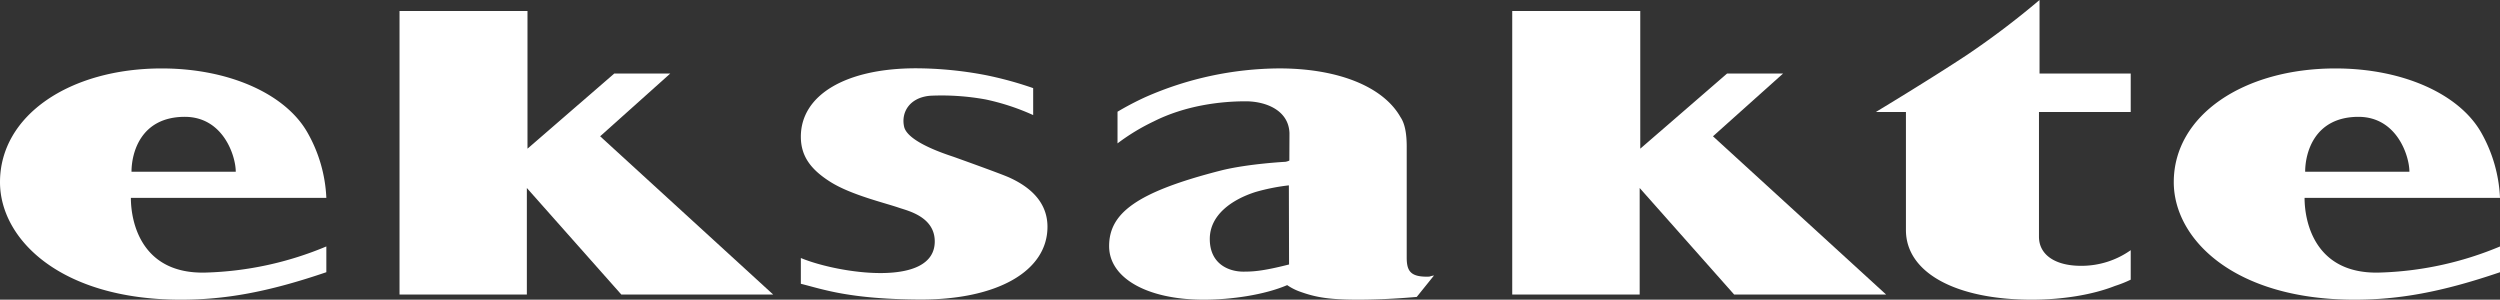 <svg xmlns="http://www.w3.org/2000/svg" viewBox="0 0 669.54 80.26"><rect x="0" y="0" width="669.54" height="80.26" fill="#333333" stroke="none"/><defs><style>.cls-1{fill:#fff;}</style></defs><g id="Lag_2" data-name="Lag 2"><g id="Layer_1" data-name="Layer 1"><path class="cls-1" d="M35.05,53c0,6.54,2.84,20.45,20,20A90,90,0,0,0,87.4,66V72.9c-16,5.45-27.33,7.36-39,7.36C16.3,80.26,0,64.12,0,48.78,0,30.86,18.75,18.33,43.31,18.33c18,0,33.1,6.8,39,17.11A38.71,38.71,0,0,1,87.4,53H35.05Zm.17-7H63.14c0-4.22-3.34-14.71-13.66-14.71C37.59,31.31,35.22,41.06,35.22,46Z"/><path class="cls-1" d="M617.2,53c0,6.54,2.84,20.45,20,20a89.92,89.92,0,0,0,32.36-7V72.9c-16,5.45-27.32,7.36-39,7.36-32.1,0-48.39-16.14-48.39-31.48,0-17.92,18.73-30.45,43.3-30.45,18,0,33.09,6.8,39,17.11A38.85,38.85,0,0,1,669.54,53H617.2Zm.16-7h27.92c0-4.22-3.34-14.71-13.65-14.71C619.74,31.31,617.36,41.06,617.36,46Z"/><path class="cls-1" d="M405,2.94h34.29V39.82L462.53,19.7h15L458.76,36.5l46.37,42.38h-40.7l-25.3-28.53V78.88H405Z"/><path class="cls-1" d="M107,2.94h34.27V39.82L164.5,19.7h15L160.73,36.5l46.34,42.38H166.4L141.1,50.35V78.88H107Z"/><path class="cls-1" d="M276.7,30.82A61.78,61.78,0,0,0,264,26.64a65.83,65.83,0,0,0-14.85-1c-5.69.48-7.88,4.59-7,8.35,1,4.11,11.42,7.39,13.21,8,0,0,13,4.64,15,5.58,6.72,3.06,10.17,7.48,10.17,13.17,0,11.89-13.48,19.62-34.45,19.48-18.69-.13-25.61-2.73-31.6-4.22v-6.9c9.93,4.13,36.15,8.16,35.86-4.65-.15-6.42-7.19-8-9.55-8.8-3.87-1.34-12.81-3.43-18.36-6.91-5.21-3.28-7.95-6.85-7.95-12.13,0-11.15,12-18.32,30.85-18.32A101,101,0,0,1,264,20.12,97.32,97.32,0,0,1,276.7,23.6Z"/><path class="cls-1" d="M345.34,35.64c-.22-6.13-6.35-8.51-11.74-8.51-6.89,0-16.2,1.16-24.58,5.37a56.09,56.09,0,0,0-9.73,5.9V29.92A77.53,77.53,0,0,1,306.77,26a90.07,90.07,0,0,1,35.82-7.68c15.74,0,27.86,4.86,32.49,13.06,1.21,1.78,1.66,4.53,1.66,7.9V68.94c0,3.47.88,5.16,5.37,5.16,1.22,0,.6-.11,1.94-.32l-4.62,5.74c-6,.53-11.52.74-15.72.74-8.23,0-11.65-.74-15.69-2.2a14.68,14.68,0,0,1-3.29-1.7c-6.15,2.63-15,3.9-22.38,3.9-15.13,0-25.31-5.8-25.31-14.33,0-8.72,7.09-14.41,29.8-20.23,7.21-1.84,17.47-2.37,17.47-2.37.9-.21,1-.35,1-.35Zm-.16,14a54.11,54.11,0,0,0-8.93,1.78C329.77,53.49,324,57.64,324,64c0,6.71,5.08,8.75,9,8.75,2.54,0,5.16-.12,12.23-1.92Z"/><path class="cls-1" d="M526.85,14.67A222.65,222.65,0,0,0,546.22,0V19.7h24.42V30H546.07v33.4c0,4.85,4.35,7.79,11.25,7.79A22.82,22.82,0,0,0,570.64,67V74.9a31.78,31.78,0,0,1-4.19,1.67c-6.14,2.42-14.22,3.69-22.32,3.69-20.37,0-33.69-7.26-33.69-18.64V30h-8.07S516.71,21.37,526.85,14.67Z"/></g></g></svg>